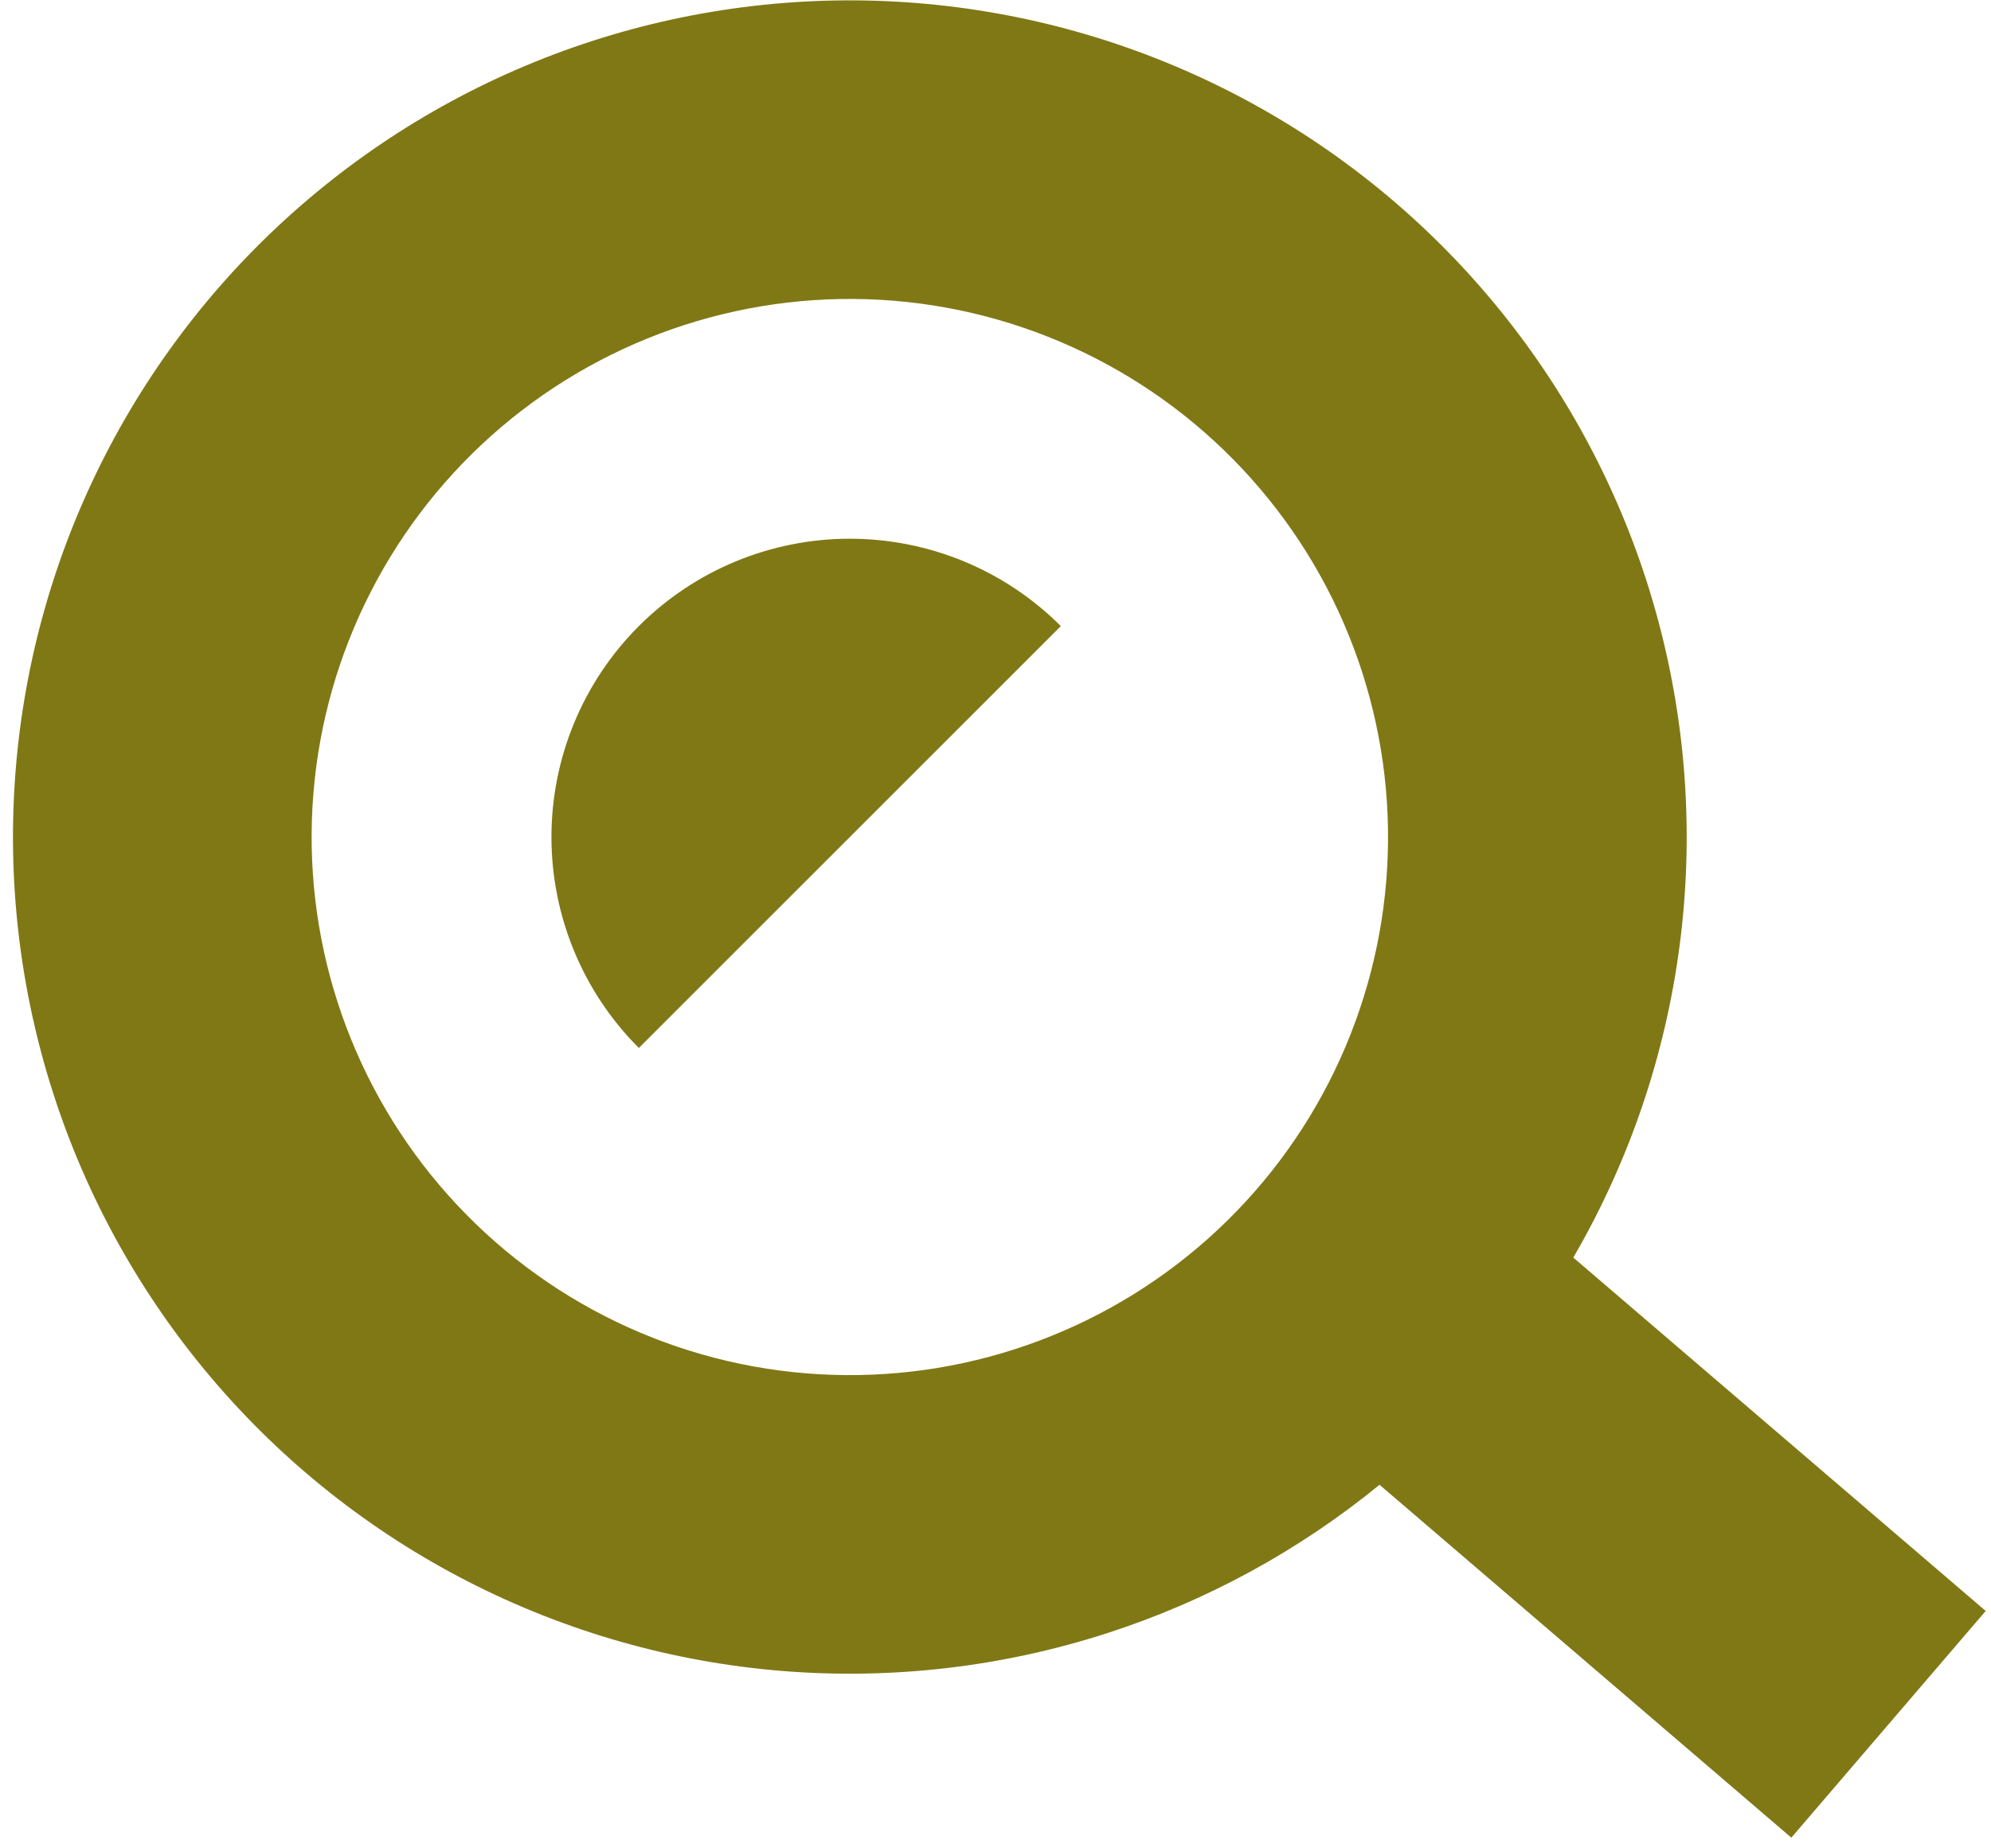 <svg width="140" height="130" viewBox="0 0 140 130" fill="none" xmlns="http://www.w3.org/2000/svg">
<path d="M59.77 58.884C59.767 58.888 59.762 58.89 59.757 58.89C59.752 58.89 59.748 58.888 59.744 58.884L44.921 73.707C40.986 69.772 38.776 64.436 38.776 58.871C38.776 53.306 40.986 47.97 44.921 44.035C48.856 40.1 54.193 37.89 59.757 37.89C65.322 37.89 70.659 40.1 74.593 44.035L59.77 58.858C59.774 58.861 59.776 58.866 59.776 58.871C59.776 58.876 59.774 58.881 59.77 58.884Z" fill="#807815"/>
<path fill-rule="evenodd" clip-rule="evenodd" d="M21.656 14.027C15.767 19.03 10.921 25.145 7.395 32.021C3.869 38.897 1.732 46.401 1.106 54.103C0.479 61.805 1.377 69.555 3.746 76.911C6.115 84.267 9.909 91.084 14.913 96.973C19.916 102.862 26.031 107.708 32.907 111.234C39.784 114.76 47.287 116.897 54.989 117.523C62.692 118.149 70.442 117.252 77.797 114.883C84.799 112.628 91.313 109.081 97.004 104.429L125.96 129.249L139.627 113.304L110.629 88.449C111.149 87.554 111.647 86.644 112.12 85.721C115.646 78.845 117.783 71.341 118.409 63.639C119.035 55.937 118.138 48.187 115.769 40.831C113.4 33.475 109.606 26.658 104.602 20.769C99.598 14.88 93.484 10.034 86.608 6.508C79.731 2.982 72.228 0.845 64.525 0.219C56.823 -0.407 49.073 0.49 41.717 2.859C34.362 5.228 27.545 9.023 21.656 14.027ZM26.081 41.603C28.349 37.181 31.466 33.248 35.253 30.03C39.041 26.812 43.425 24.372 48.155 22.848C52.886 21.324 57.87 20.747 62.824 21.15C67.777 21.553 72.603 22.927 77.026 25.195C81.448 27.463 85.38 30.579 88.598 34.367C91.816 38.154 94.257 42.538 95.78 47.269C97.304 51.999 97.881 56.984 97.478 61.937C97.076 66.891 95.701 71.717 93.433 76.139C91.166 80.561 88.049 84.494 84.262 87.712C80.474 90.93 76.09 93.37 71.36 94.894C66.629 96.418 61.645 96.995 56.691 96.592C51.737 96.189 46.912 94.815 42.489 92.547C38.067 90.279 34.134 87.163 30.916 83.375C27.698 79.588 25.258 75.204 23.734 70.473C22.211 65.743 21.634 60.758 22.037 55.805C22.439 50.851 23.814 46.025 26.081 41.603Z" fill="#807815"/>
</svg>
